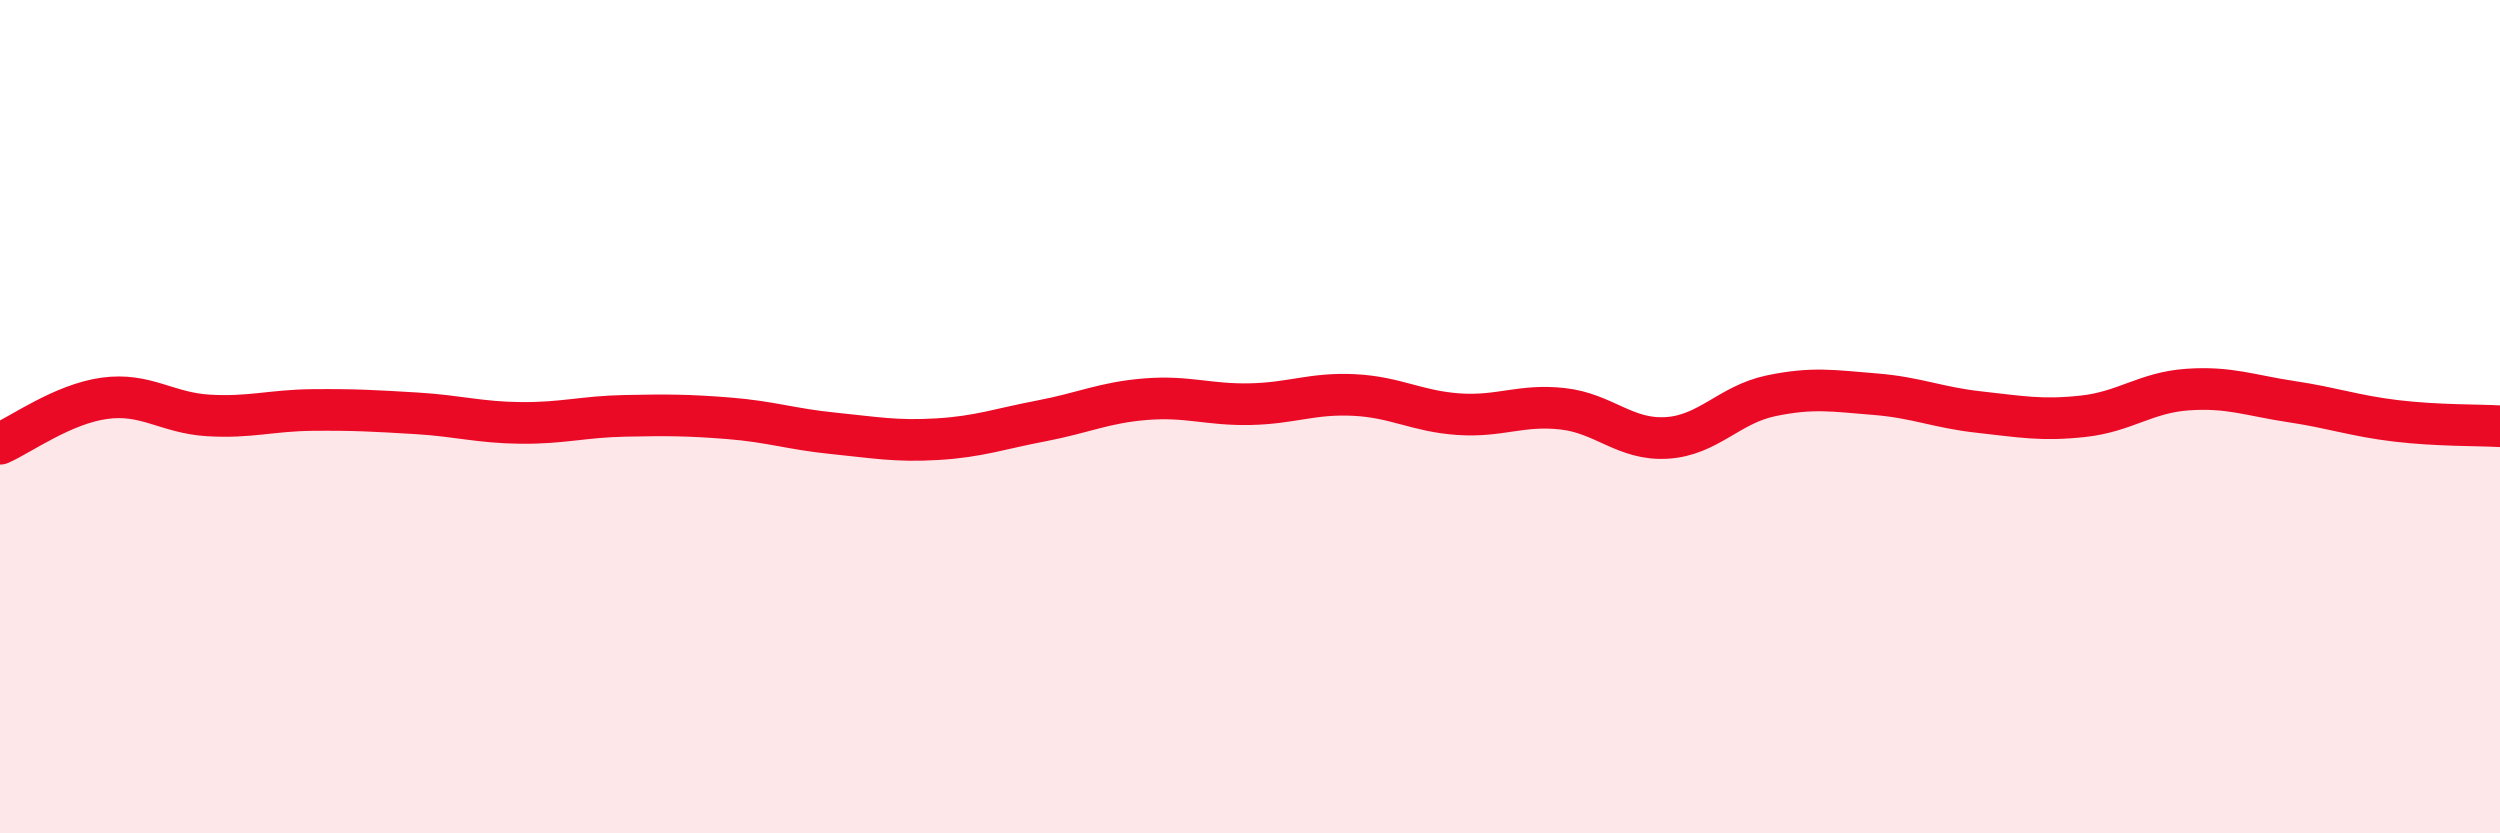 
    <svg width="60" height="20" viewBox="0 0 60 20" xmlns="http://www.w3.org/2000/svg">
      <path
        d="M 0,10.65 C 0.5,10.43 1.5,9.7 2.5,9.56 C 3.5,9.42 4,9.91 5,9.97 C 6,10.03 6.5,9.85 7.5,9.84 C 8.5,9.83 9,9.86 10,9.92 C 11,9.98 11.5,10.14 12.5,10.15 C 13.5,10.16 14,10 15,9.98 C 16,9.96 16.5,9.96 17.5,10.04 C 18.5,10.12 19,10.3 20,10.4 C 21,10.5 21.5,10.6 22.5,10.54 C 23.5,10.48 24,10.29 25,10.1 C 26,9.91 26.5,9.66 27.5,9.58 C 28.5,9.5 29,9.72 30,9.7 C 31,9.68 31.5,9.43 32.5,9.48 C 33.5,9.53 34,9.87 35,9.94 C 36,10.01 36.5,9.7 37.5,9.81 C 38.5,9.92 39,10.57 40,10.51 C 41,10.45 41.5,9.71 42.5,9.5 C 43.5,9.29 44,9.38 45,9.46 C 46,9.54 46.5,9.78 47.5,9.89 C 48.5,10 49,10.1 50,9.99 C 51,9.88 51.5,9.42 52.5,9.35 C 53.5,9.28 54,9.49 55,9.64 C 56,9.79 56.5,9.98 57.5,10.1 C 58.5,10.22 59.5,10.2 60,10.23L60 20L0 20Z"
        fill="#EB0A25"
        opacity="0.1"
        stroke-linecap="round"
        stroke-linejoin="round"
      />
      <path
        d="M 0,10.65 C 0.5,10.43 1.5,9.7 2.5,9.56 C 3.5,9.42 4,9.91 5,9.97 C 6,10.03 6.5,9.85 7.5,9.84 C 8.5,9.83 9,9.86 10,9.92 C 11,9.98 11.5,10.14 12.5,10.15 C 13.5,10.16 14,10 15,9.98 C 16,9.96 16.5,9.96 17.5,10.04 C 18.5,10.12 19,10.3 20,10.4 C 21,10.5 21.5,10.6 22.5,10.54 C 23.5,10.48 24,10.29 25,10.1 C 26,9.91 26.5,9.66 27.5,9.58 C 28.5,9.5 29,9.72 30,9.7 C 31,9.68 31.5,9.43 32.5,9.48 C 33.5,9.53 34,9.87 35,9.94 C 36,10.01 36.5,9.7 37.5,9.81 C 38.5,9.92 39,10.57 40,10.51 C 41,10.45 41.5,9.71 42.5,9.5 C 43.5,9.29 44,9.38 45,9.46 C 46,9.54 46.5,9.78 47.5,9.89 C 48.5,10 49,10.1 50,9.99 C 51,9.88 51.5,9.42 52.5,9.35 C 53.5,9.28 54,9.49 55,9.64 C 56,9.79 56.5,9.98 57.5,10.1 C 58.5,10.22 59.5,10.2 60,10.23"
        stroke="#EB0A25"
        stroke-width="1"
        fill="none"
        stroke-linecap="round"
        stroke-linejoin="round"
      />
    </svg>
  